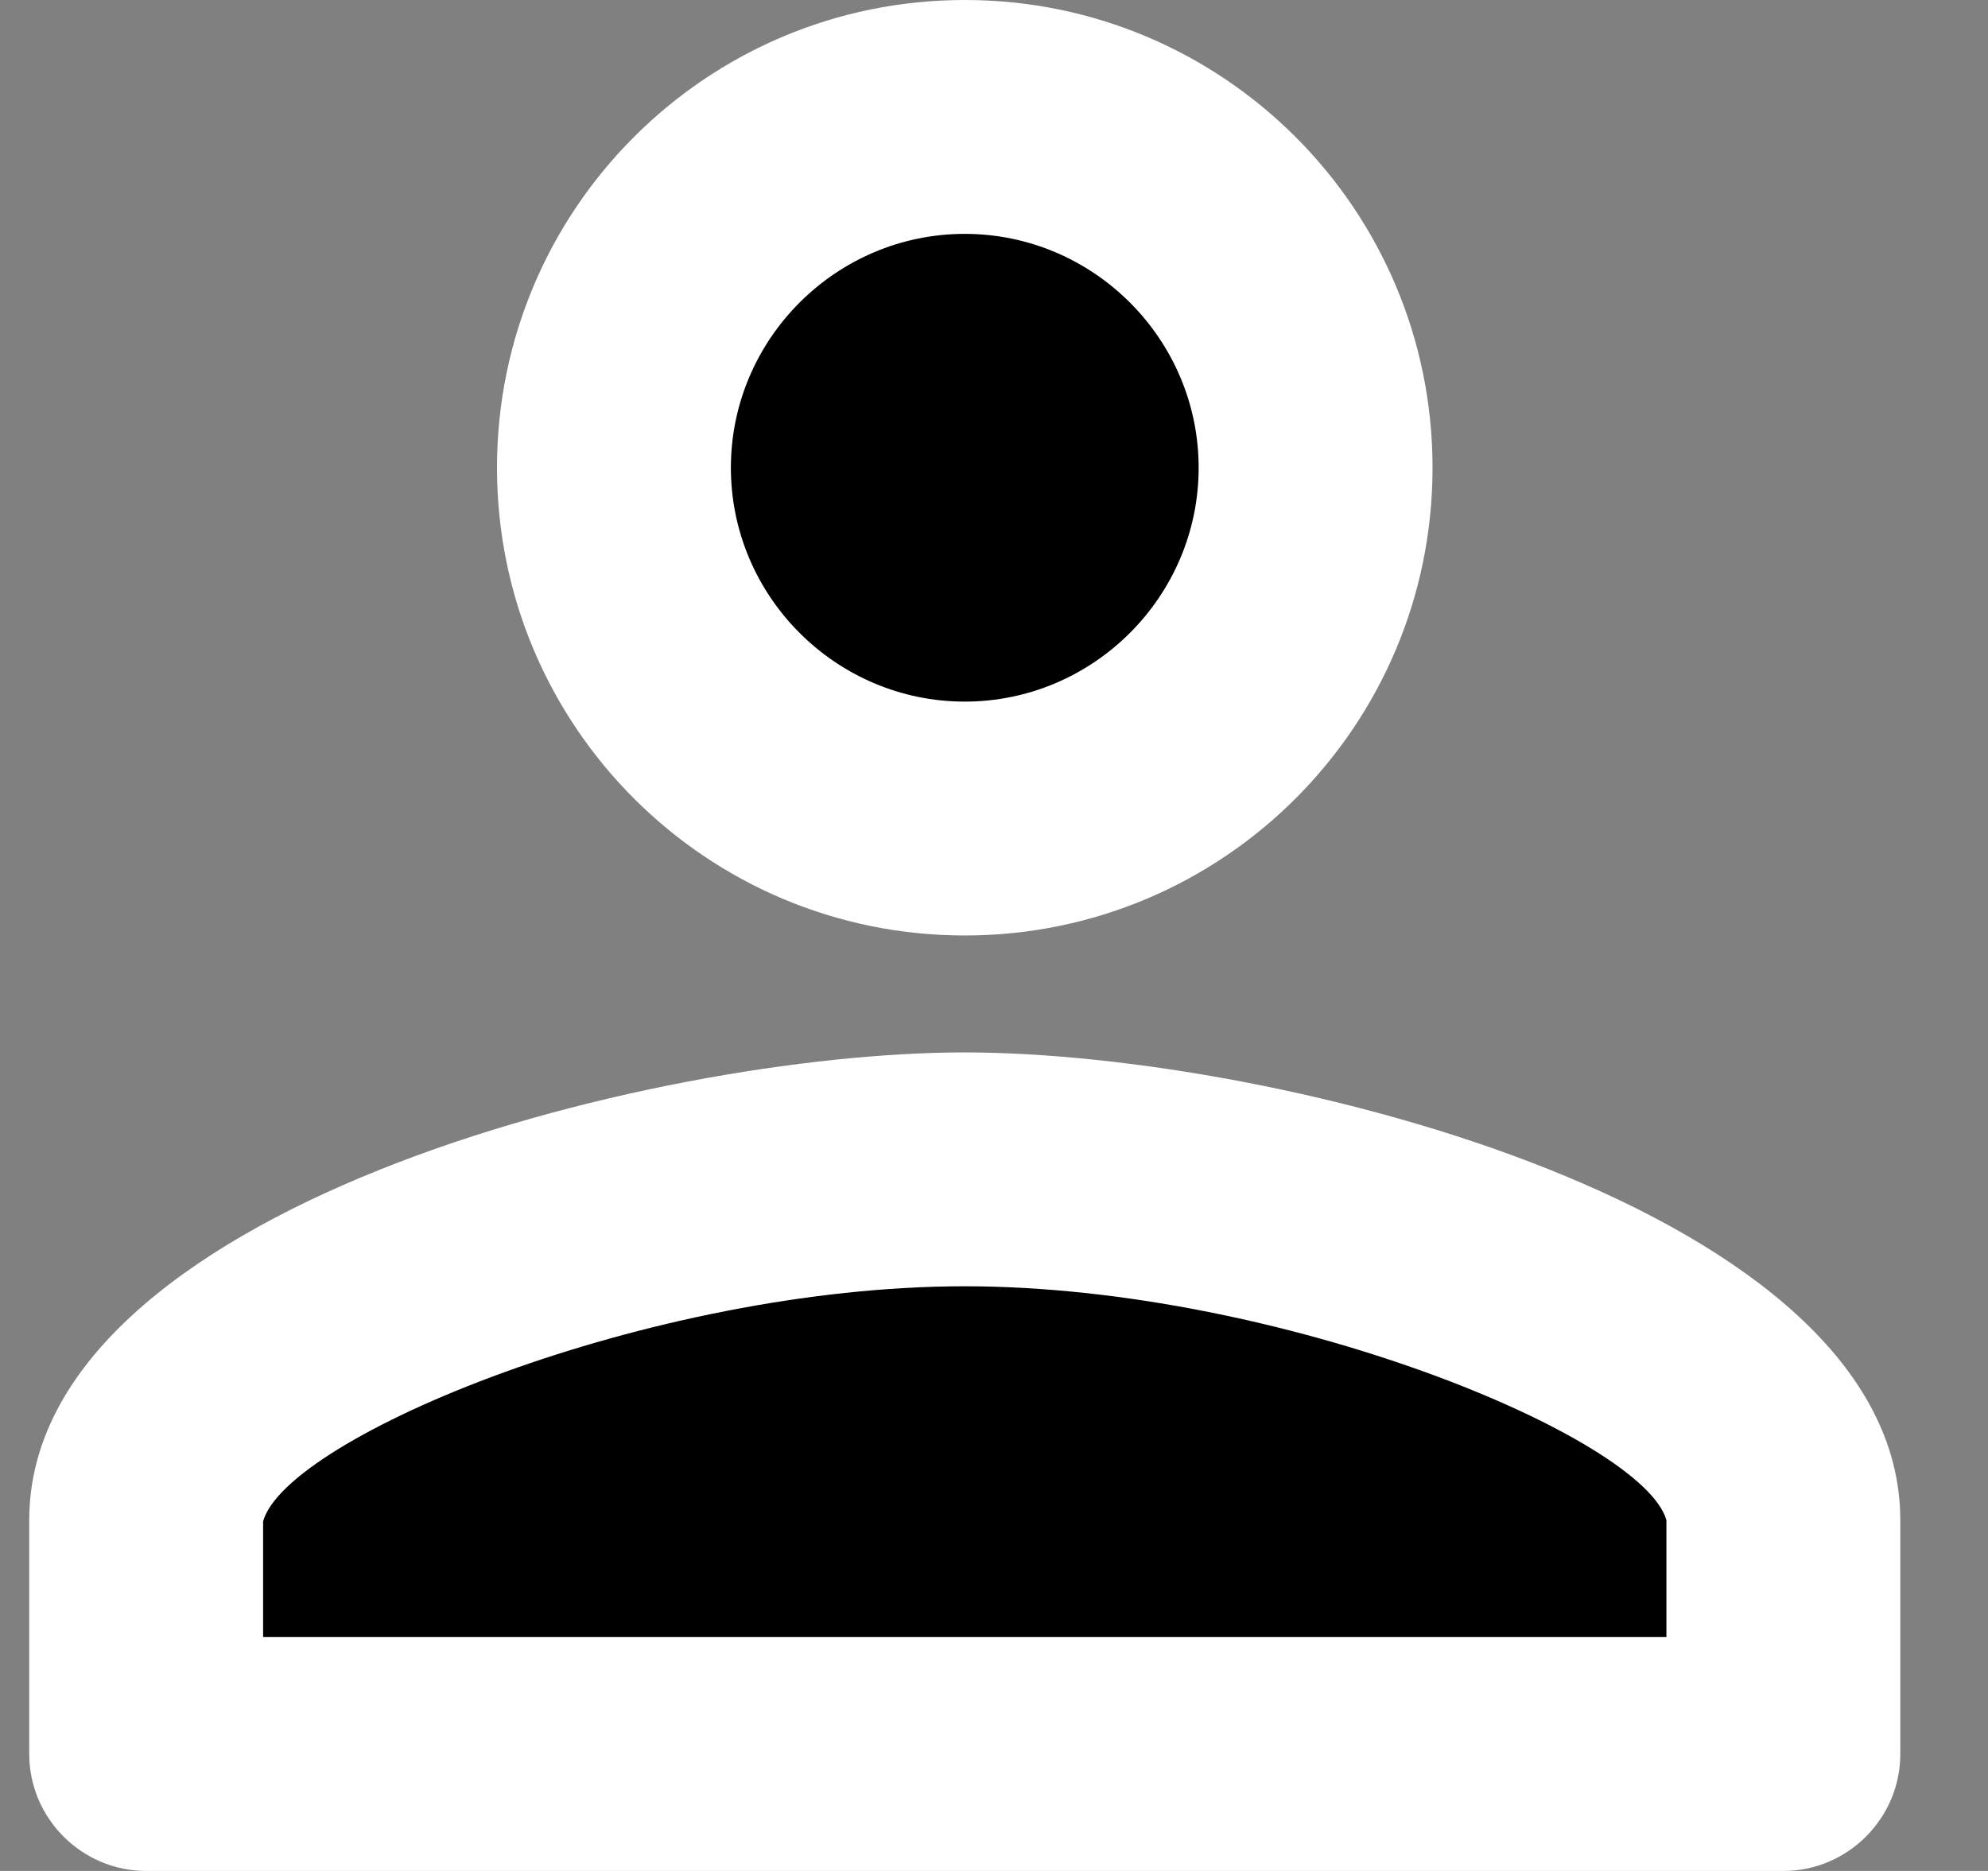 <svg width="17" height="16" viewBox="0 0 17 16" fill="none" xmlns="http://www.w3.org/2000/svg">
<rect x="0" y="0" width="17" height="16" fill="#808080" stroke="none"/>
<ellipse cx="8.25" cy="4" rx="3" ry="3" fill="#00000000"/>
<path fill-rule="evenodd" clip-rule="evenodd" d="M12.25 4C12.25 6.21 10.46 8 8.25 8C6.04 8 4.25 6.21 4.25 4C4.25 1.79 6.04 0 8.25 0C10.46 0 12.25 1.79 12.25 4ZM10.25 4C10.25 2.9 9.35 2 8.25 2C7.15 2 6.25 2.9 6.25 4C6.25 5.1 7.15 6 8.25 6C9.35 6 10.25 5.1 10.25 4Z" fill="white"/>
<path d="M14.698 12.157L8.06 9.689L1.801 12.157V14.434H14.698V12.157Z" fill="#00000000"/>
<path fill-rule="evenodd" clip-rule="evenodd" d="M0.25 13C0.25 10.34 5.58 9 8.25 9C10.92 9 16.25 10.34 16.25 13V15C16.25 15.55 15.8 16 15.25 16H1.25C0.7 16 0.25 15.55 0.25 15V13ZM2.25 13.01V14H14.25V13C14.05 12.29 10.95 11 8.25 11C5.55 11 2.45 12.29 2.25 13.01Z" fill="white"/>
</svg>
